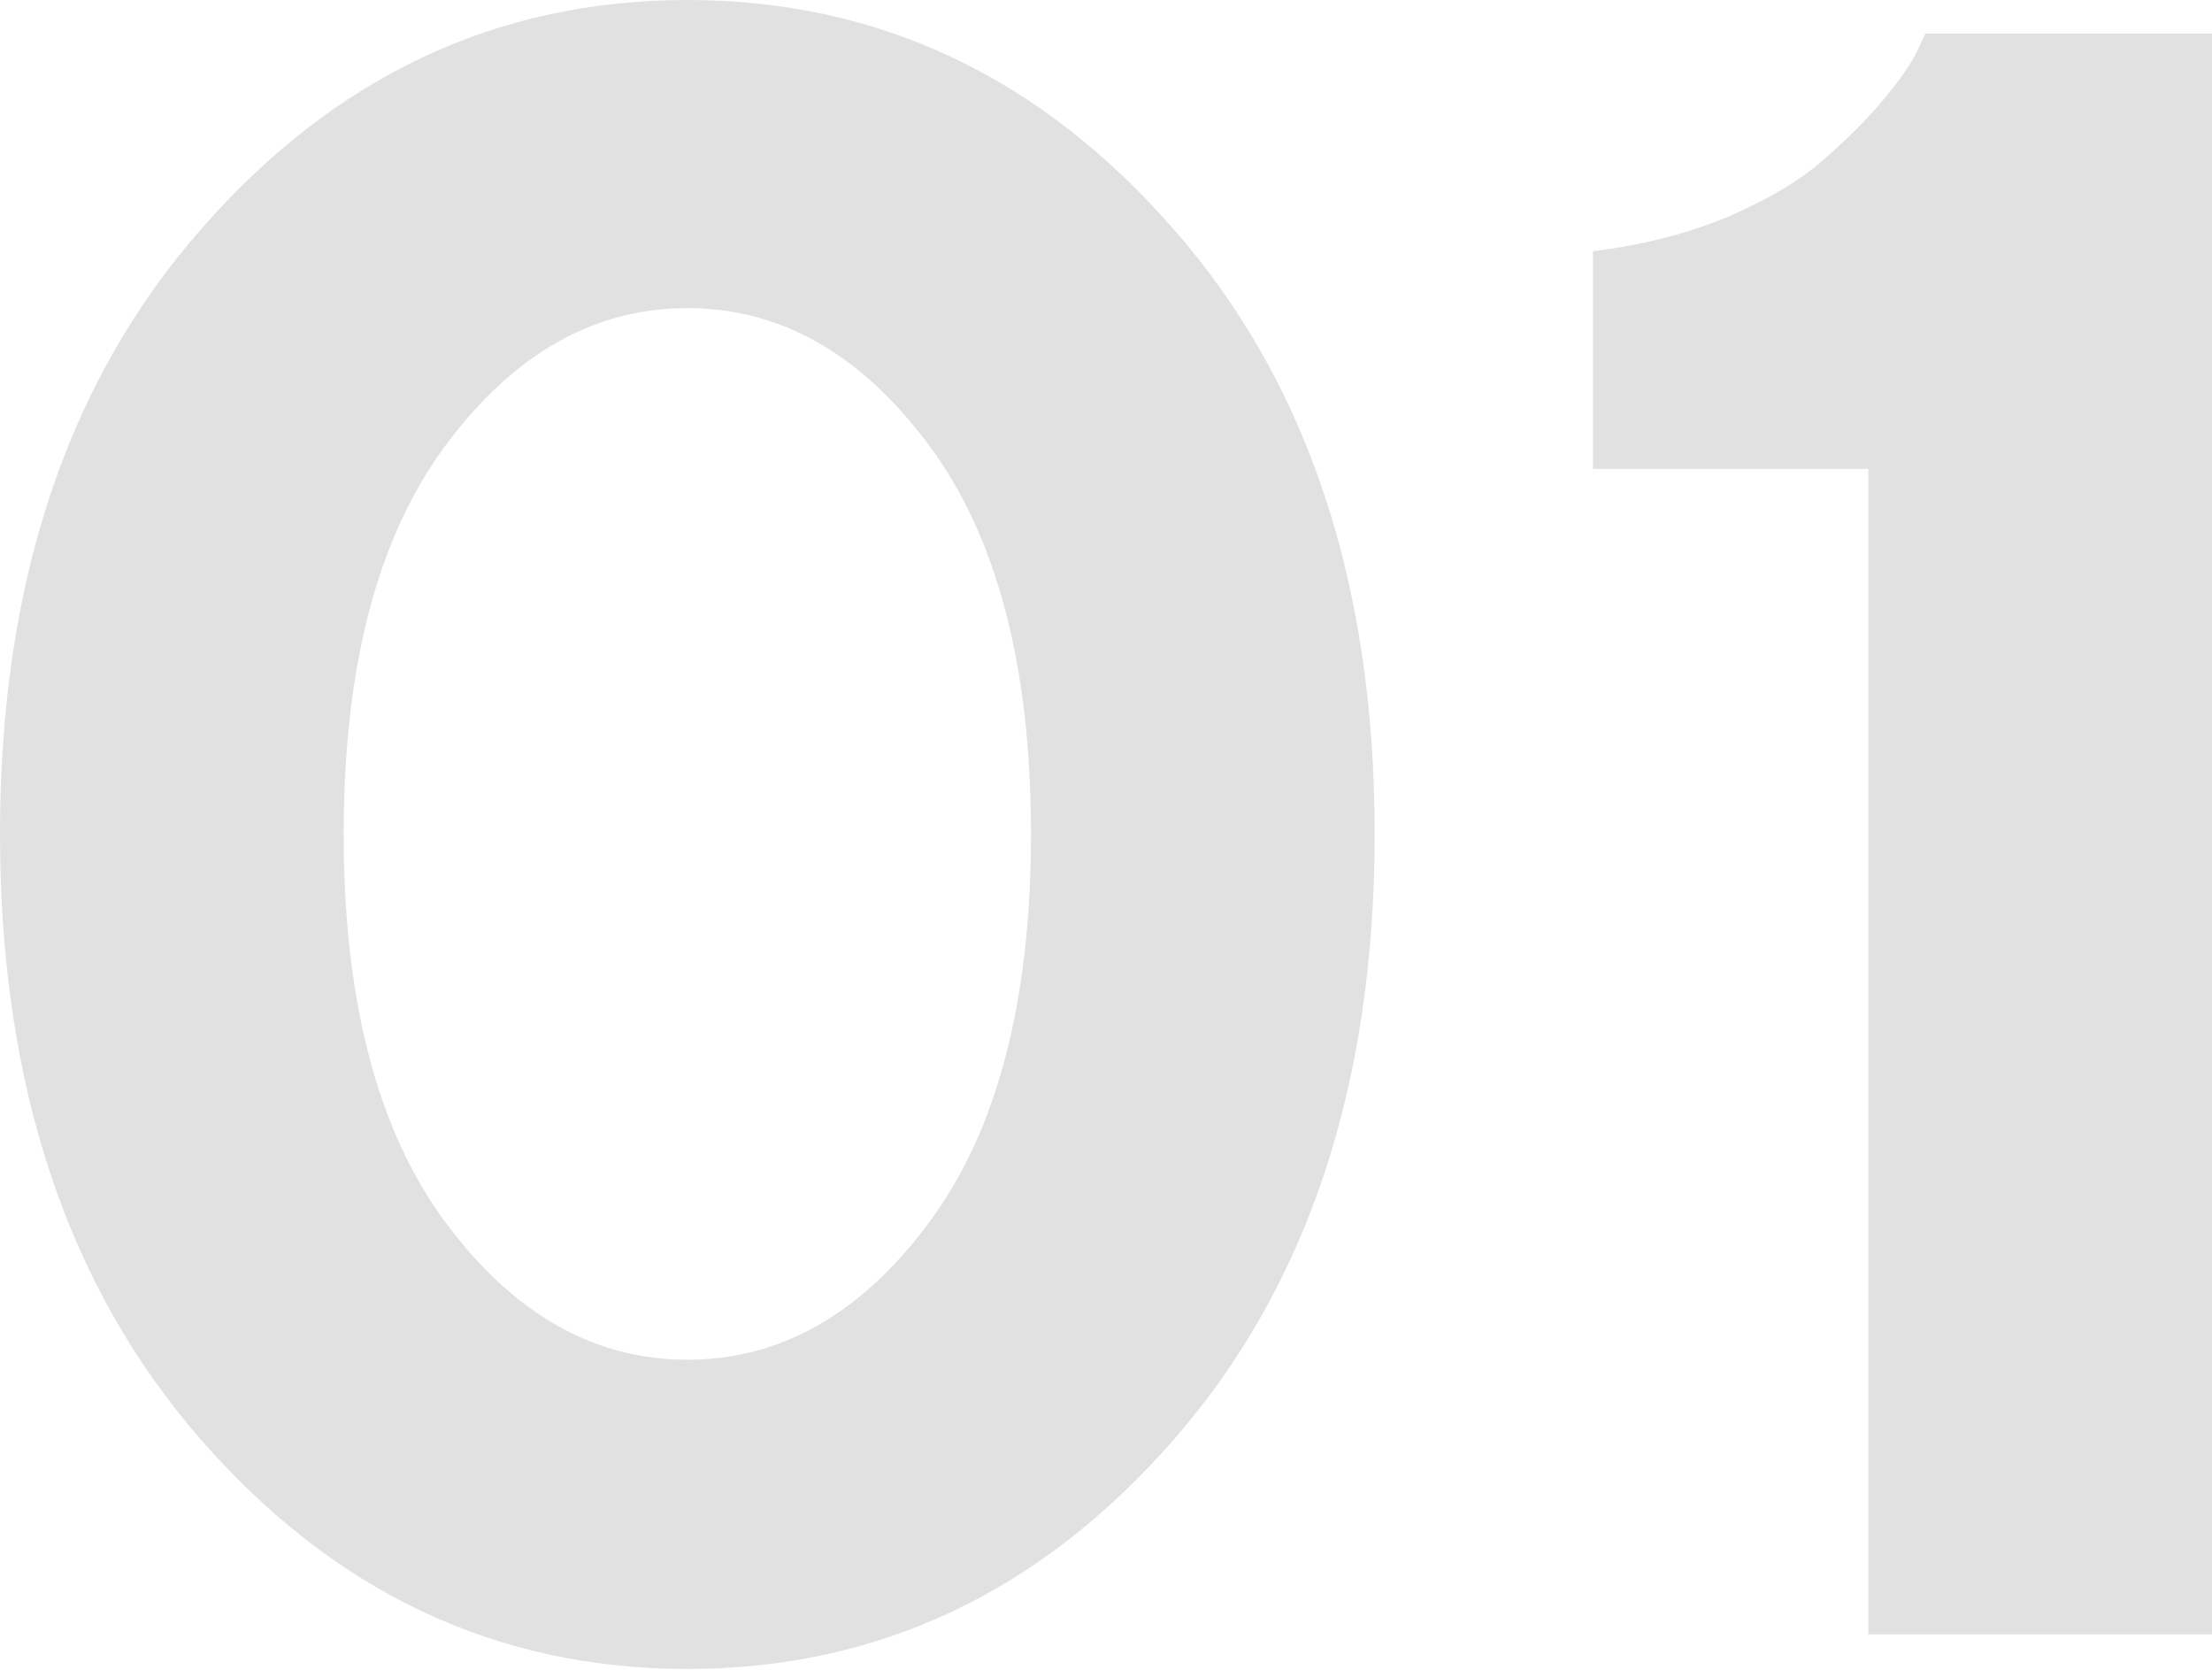 <?xml version="1.0" encoding="UTF-8"?> <svg xmlns="http://www.w3.org/2000/svg" width="163" height="123" viewBox="0 0 163 123" fill="none"> <path d="M32.831 32.816C27.828 39.559 25.325 49.101 25.325 61.437C25.325 73.775 27.828 83.314 32.831 90.059C37.835 96.804 43.775 100.175 50.65 100.175C57.524 100.175 63.462 96.804 68.468 90.059C73.472 83.314 75.973 73.775 75.973 61.437C75.973 49.101 73.472 39.559 68.468 32.816C63.462 26.072 57.524 22.7 50.65 22.7C43.775 22.7 37.835 26.072 32.831 32.816ZM86.532 16.943C96.376 28.183 101.297 43.015 101.297 61.437C101.297 79.861 96.376 94.721 86.532 106.014C76.689 117.309 64.727 122.957 50.65 122.957C36.571 122.957 24.61 117.309 14.766 106.014C4.922 94.721 0 79.861 0 61.437C0 43.015 4.922 28.183 14.766 16.943C24.61 5.648 36.571 0 50.65 0C64.727 0 76.689 5.648 86.532 16.943ZM141.882 2.467H163V120.408H137.676V34.543H117.384V18.505C121.013 18.067 124.34 17.217 127.366 15.956C130.39 14.64 132.727 13.242 134.377 11.761C136.081 10.281 137.512 8.855 138.665 7.484C139.875 6.059 140.73 4.853 141.224 3.866L141.882 2.467Z" fill="#E1E1E1"></path> </svg> 